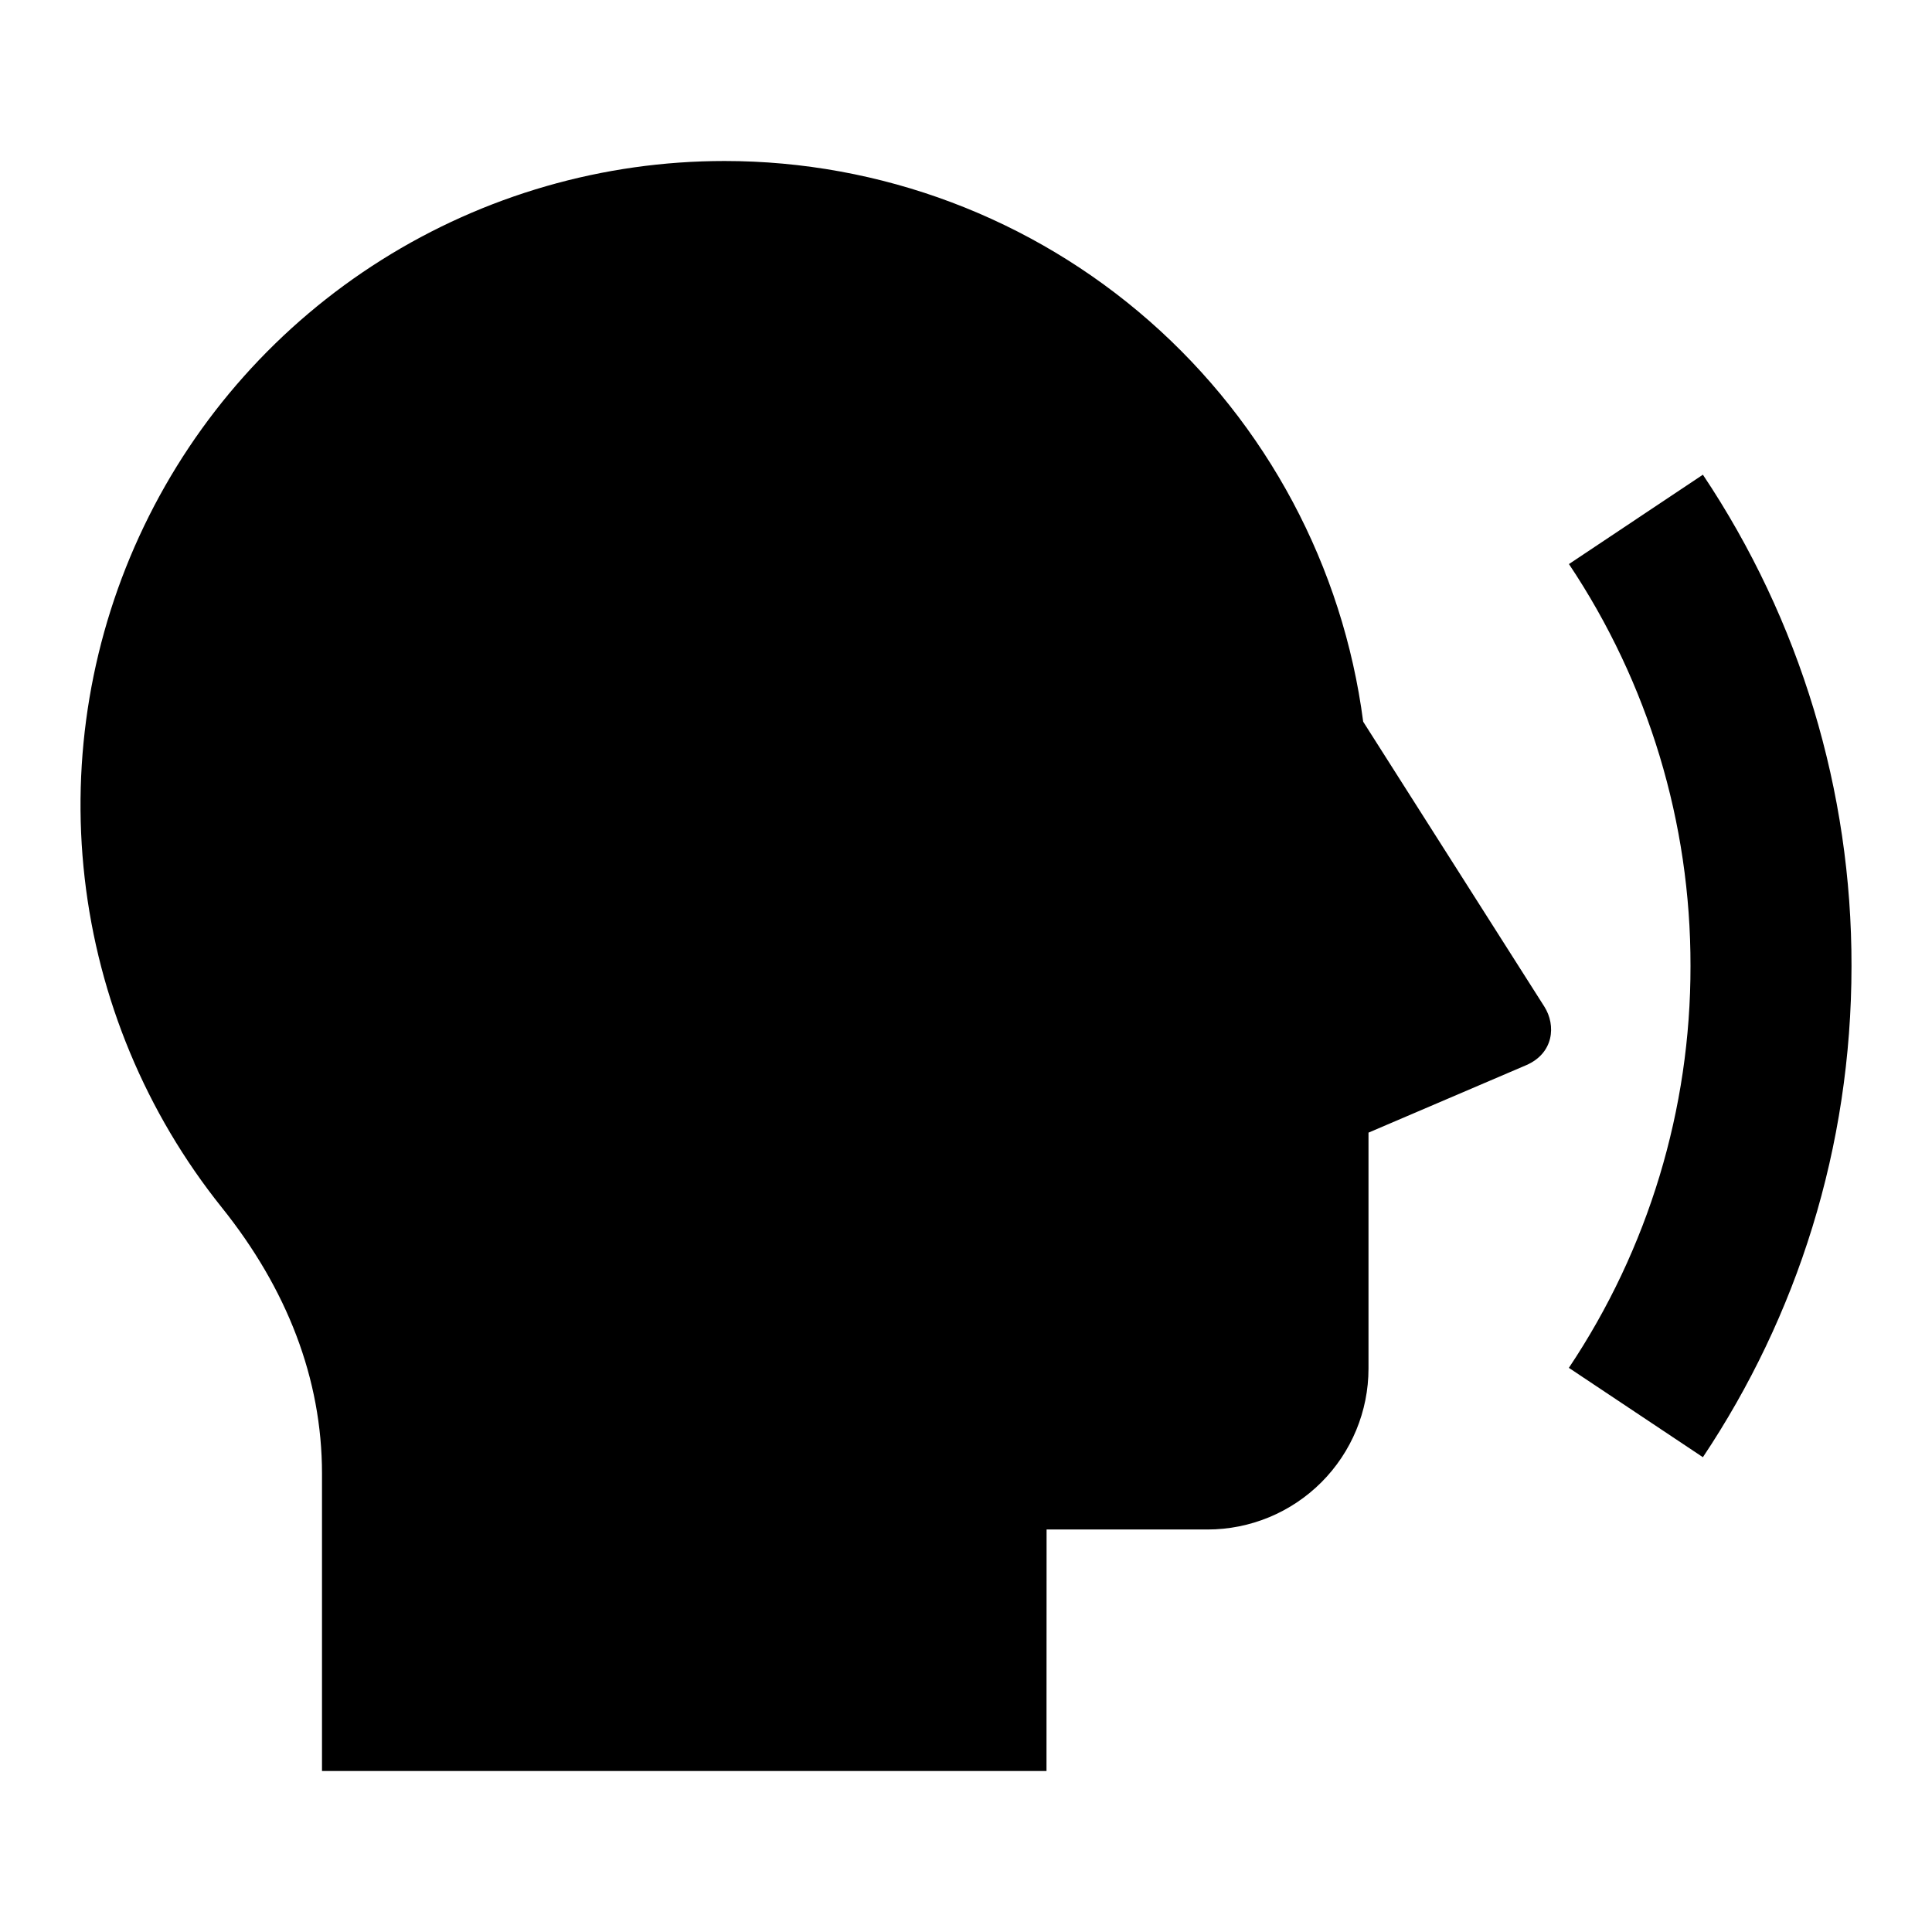 <?xml version="1.0" encoding="UTF-8"?> <svg xmlns="http://www.w3.org/2000/svg" width="731" height="731" viewBox="0 0 731 731" fill="none"> <path d="M274.125 60.917C333.292 60.92 390.437 82.447 434.902 121.481C479.367 160.515 508.114 214.391 515.781 273.059L584.313 380.851C588.82 387.948 587.907 398.517 577.459 403.025L517.792 428.549V517.792C517.792 533.948 511.374 549.442 499.949 560.866C488.525 572.29 473.031 578.708 456.875 578.708H395.989L395.958 670.083H121.833V557.57C121.833 521.629 108.553 487.607 83.943 456.905C55.244 421.072 37.252 377.86 32.04 332.247C26.828 286.634 34.607 240.477 54.483 199.093C74.359 157.709 105.521 122.782 144.381 98.335C183.24 73.889 228.215 60.918 274.125 60.917ZM644.315 551.357L593.602 517.548C623.683 472.551 639.703 419.625 639.625 365.5C639.72 311.367 623.71 258.429 593.633 213.422L644.315 179.613C681.085 234.624 700.658 299.331 700.542 365.5C700.542 434.275 679.83 498.176 644.315 551.357Z" fill="black"></path> </svg> 